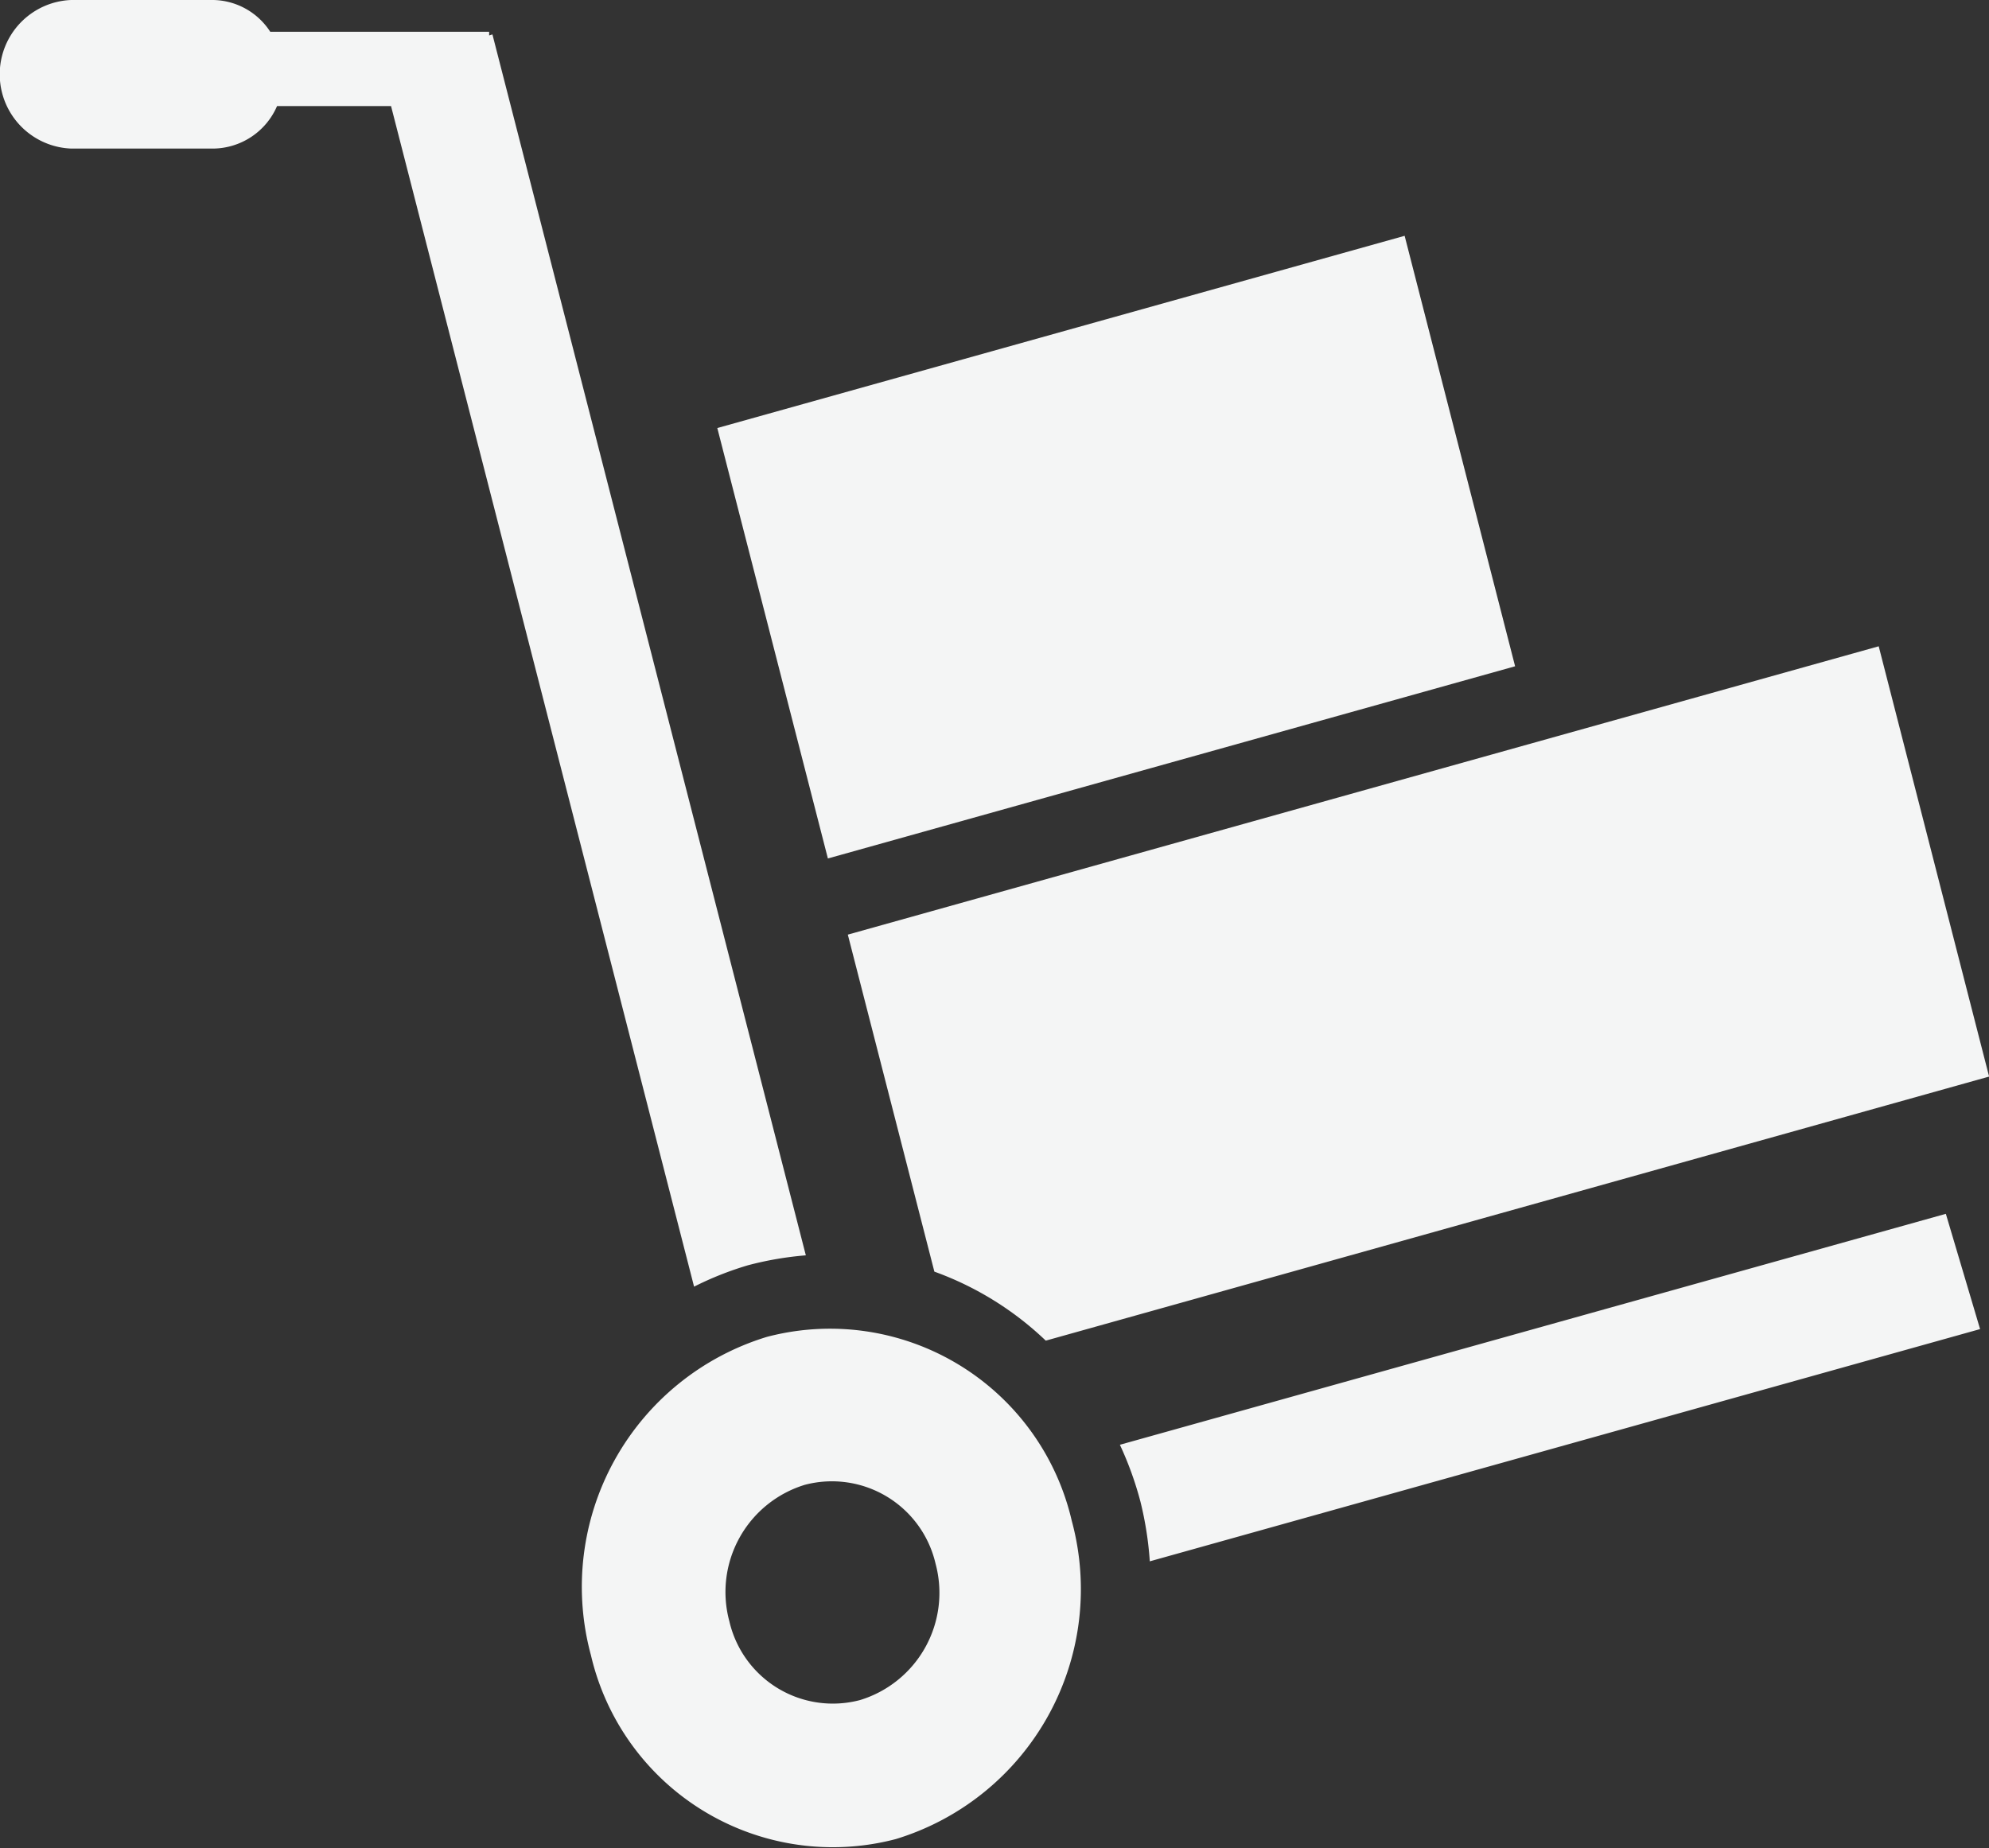 <?xml version="1.0" encoding="UTF-8"?>
<svg xmlns="http://www.w3.org/2000/svg" width="33.921" height="31.519" viewBox="0 0 33.921 31.519">
  <rect x="0" y="0" width="33.921" height="31.519" fill="#333333" stroke="none"/>
  <g id="Group_58916" data-name="Group 58916" transform="translate(-787 -890)">
    <path id="noun-shipping-4445454" d="M122.944,75.288a5.408,5.408,0,0,0-1.9-1.177l-1.476-5.748,17.581-4.918,1.883,7.339Zm-5.6-15.566,11.72-3.278,1.884,7.342-11.72,3.278-1.886-7.342ZM117.873,74a5.517,5.517,0,0,0-.927.367l-5.168-20.136h-1.944a1.2,1.2,0,0,1-1.086.725h-2.426a1.268,1.268,0,0,1,0-2.534h2.426a1.182,1.182,0,0,1,.97.542h3.733v.062l.056-.017,5.345,20.824a5.63,5.63,0,0,0-.978.167Zm.314,1.224a4.231,4.231,0,0,1,5.2,3.136,4.456,4.456,0,0,1-3,5.429,4.234,4.234,0,0,1-5.2-3.136A4.457,4.457,0,0,1,118.187,75.224Zm-.639,4.852a1.811,1.811,0,0,0,2.229,1.342,1.912,1.912,0,0,0,1.287-2.327,1.814,1.814,0,0,0-2.229-1.344A1.912,1.912,0,0,0,117.548,80.076Zm21.33-4.985-14.16,3.961a5.881,5.881,0,0,0-.16-1.02,5.782,5.782,0,0,0-.35-.968l14.086-3.939Z" transform="translate(681.891 837.578)" fill="#f4f5f5"></path>
  </g>
</svg>
